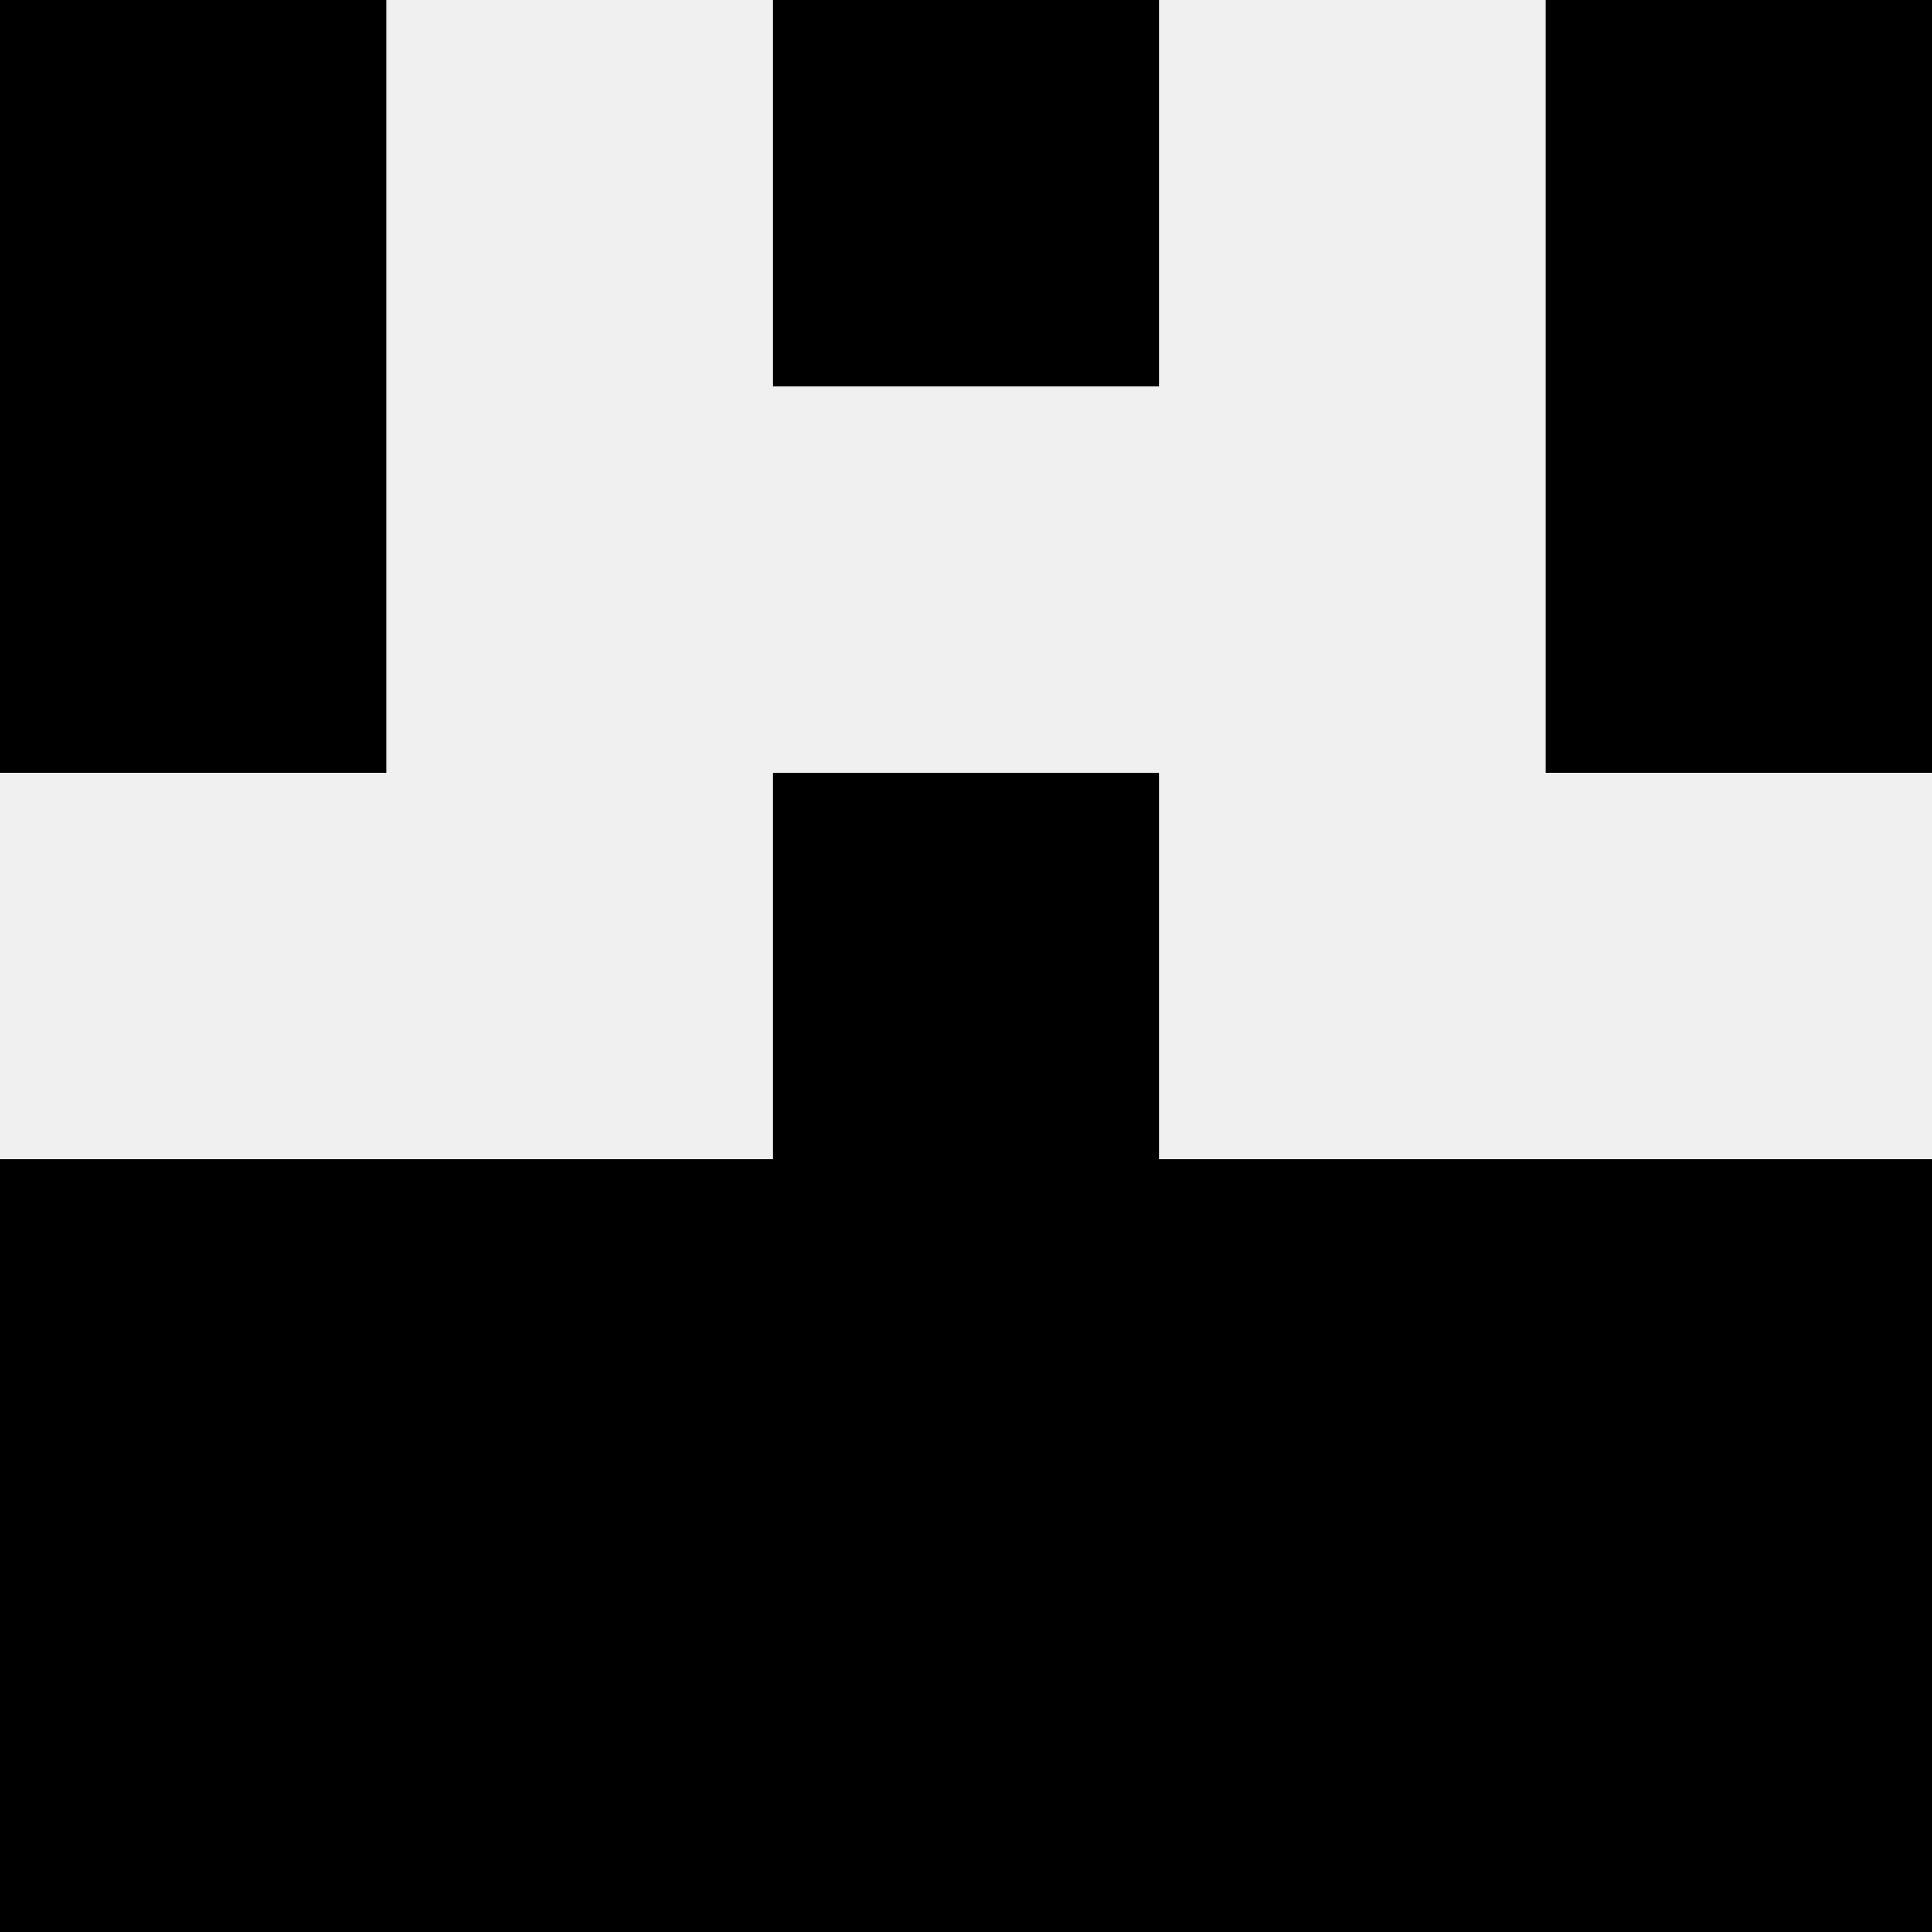 <svg width='80' height='80' xmlns='http://www.w3.org/2000/svg'><rect width='100%' height='100%' fill='#f0f0f0'/><rect x='0' y='0' width='16' height='16' fill='hsl(160, 70%, 50%)' /><rect x='64' y='0' width='16' height='16' fill='hsl(160, 70%, 50%)' /><rect x='32' y='0' width='16' height='16' fill='hsl(160, 70%, 50%)' /><rect x='32' y='0' width='16' height='16' fill='hsl(160, 70%, 50%)' /><rect x='0' y='16' width='16' height='16' fill='hsl(160, 70%, 50%)' /><rect x='64' y='16' width='16' height='16' fill='hsl(160, 70%, 50%)' /><rect x='32' y='32' width='16' height='16' fill='hsl(160, 70%, 50%)' /><rect x='32' y='32' width='16' height='16' fill='hsl(160, 70%, 50%)' /><rect x='0' y='48' width='16' height='16' fill='hsl(160, 70%, 50%)' /><rect x='64' y='48' width='16' height='16' fill='hsl(160, 70%, 50%)' /><rect x='16' y='48' width='16' height='16' fill='hsl(160, 70%, 50%)' /><rect x='48' y='48' width='16' height='16' fill='hsl(160, 70%, 50%)' /><rect x='32' y='48' width='16' height='16' fill='hsl(160, 70%, 50%)' /><rect x='32' y='48' width='16' height='16' fill='hsl(160, 70%, 50%)' /><rect x='0' y='64' width='16' height='16' fill='hsl(160, 70%, 50%)' /><rect x='64' y='64' width='16' height='16' fill='hsl(160, 70%, 50%)' /><rect x='16' y='64' width='16' height='16' fill='hsl(160, 70%, 50%)' /><rect x='48' y='64' width='16' height='16' fill='hsl(160, 70%, 50%)' /><rect x='32' y='64' width='16' height='16' fill='hsl(160, 70%, 50%)' /><rect x='32' y='64' width='16' height='16' fill='hsl(160, 70%, 50%)' /></svg>